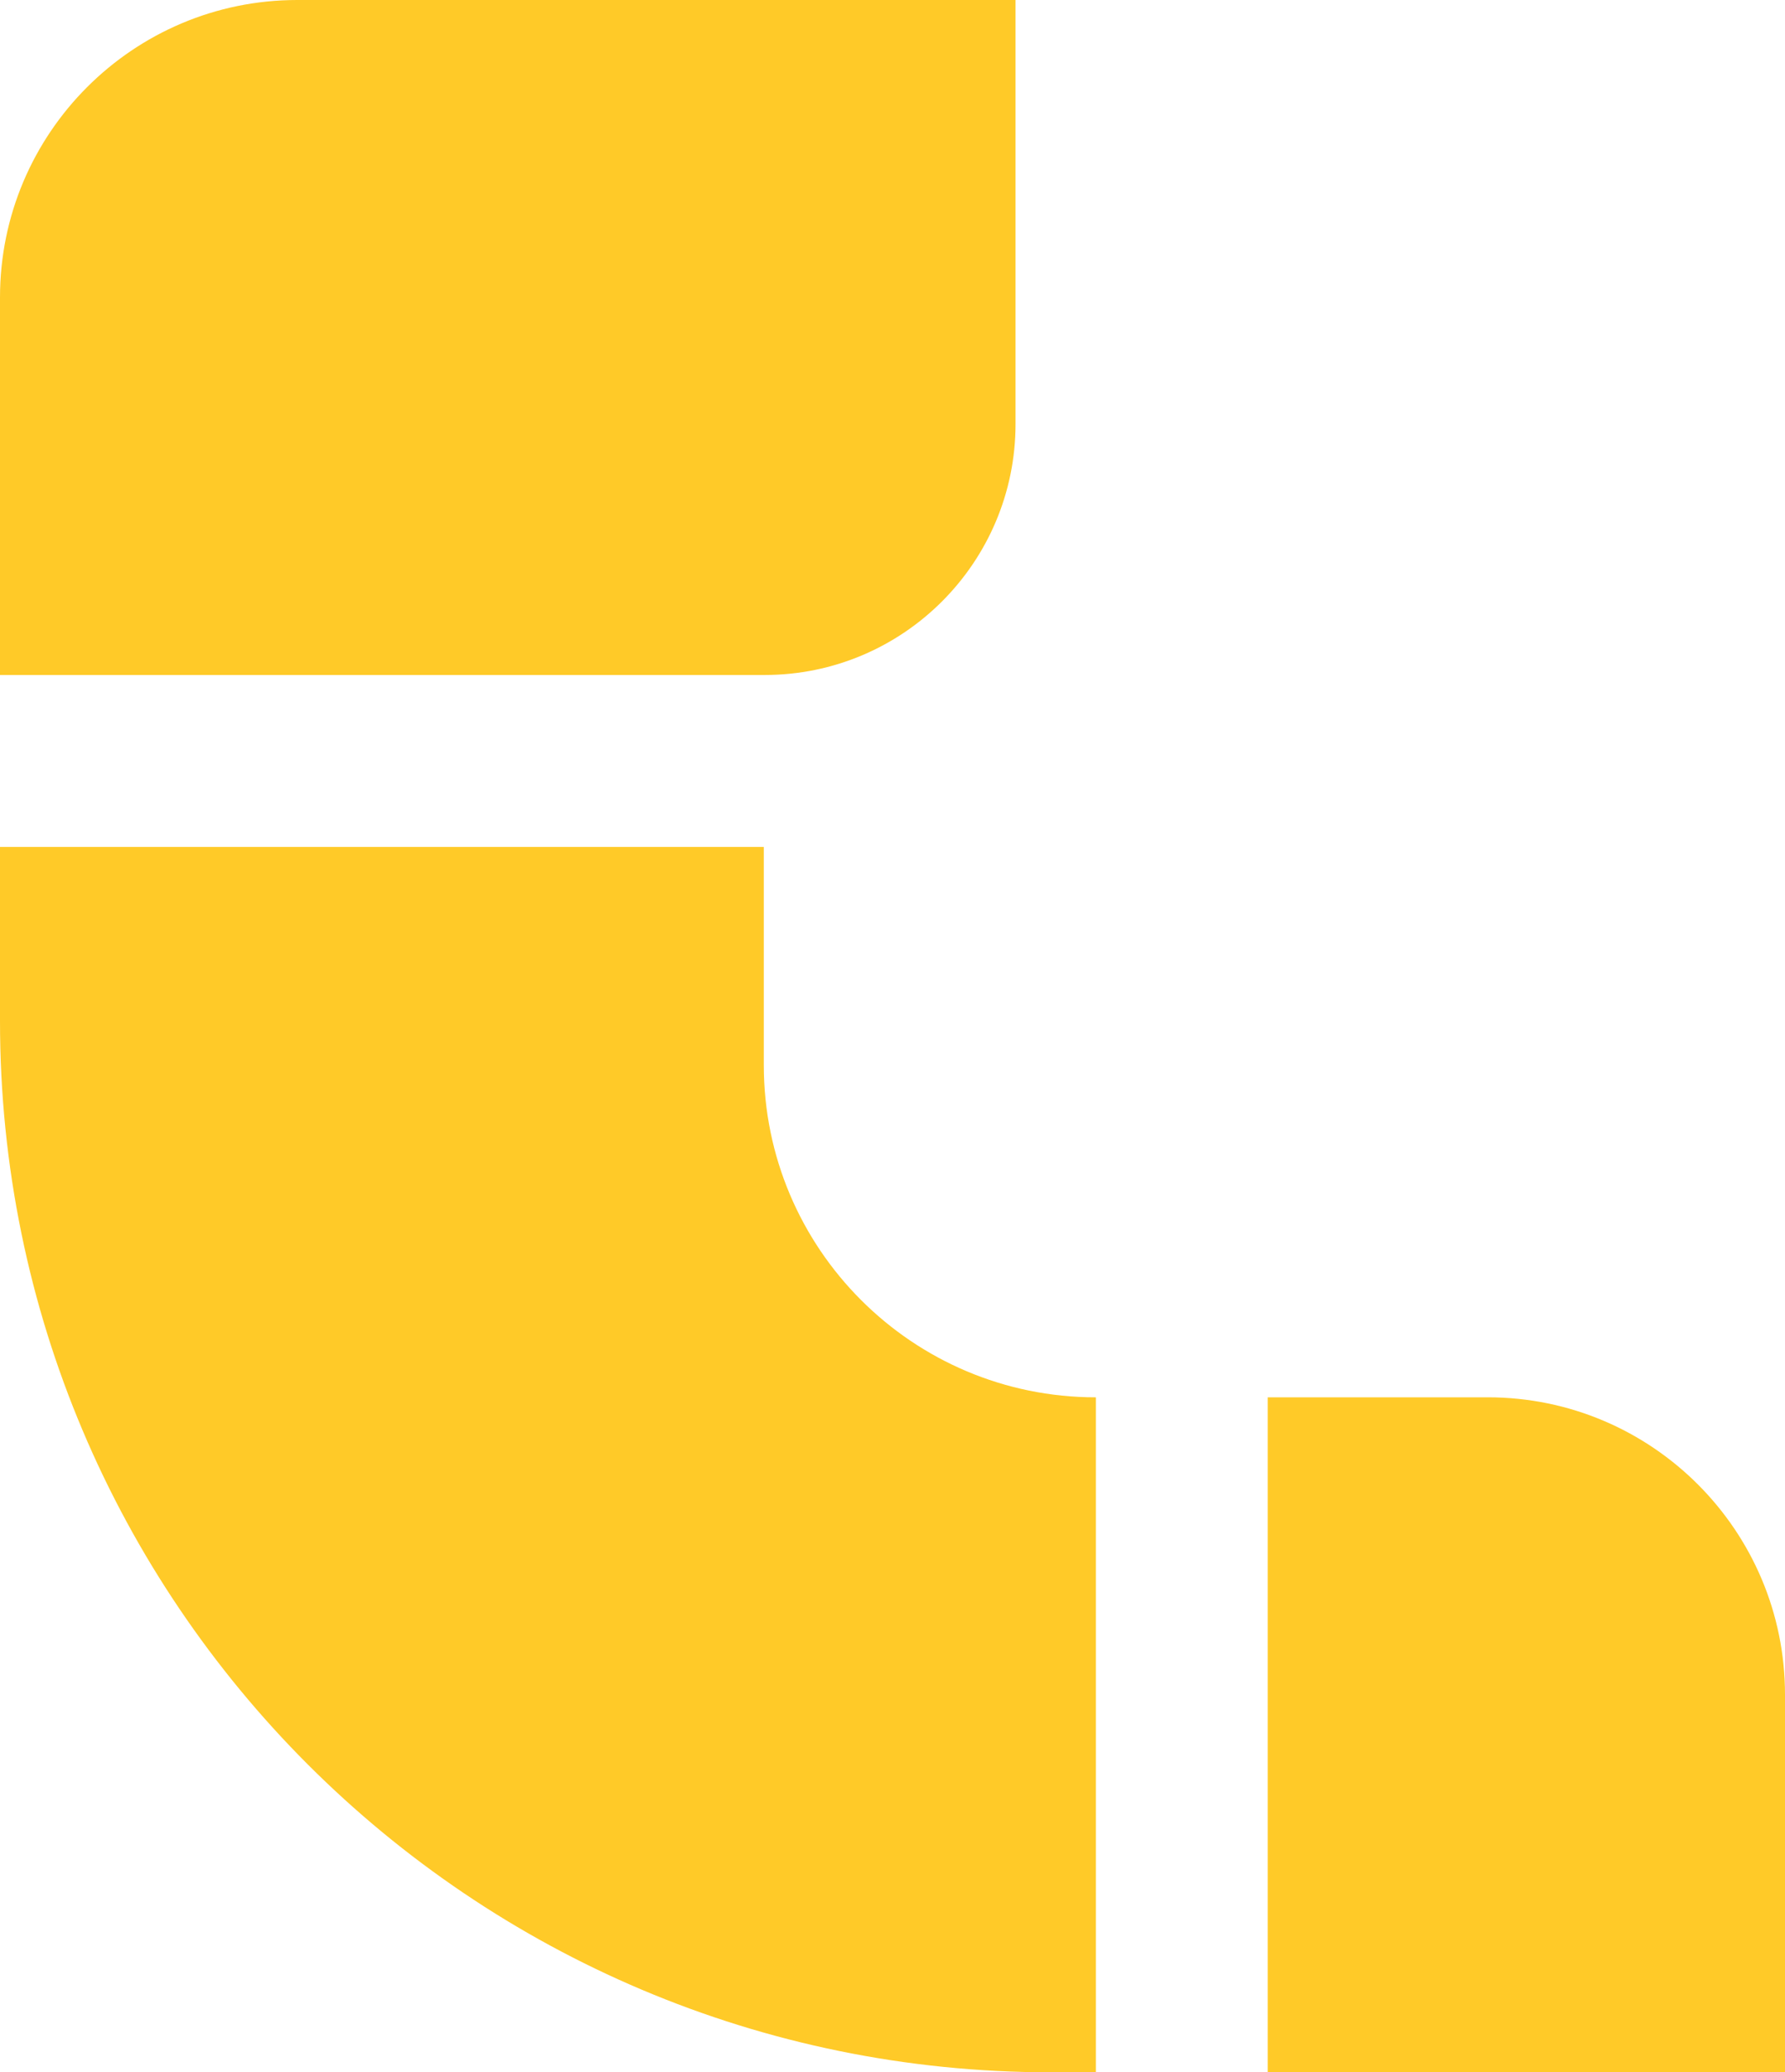 <?xml version="1.0" encoding="UTF-8"?><svg id="Capa_1" xmlns="http://www.w3.org/2000/svg" viewBox="0 0 1080 1253.41"><defs><style>.cls-1{fill:#ffca28;}</style></defs><path class="cls-1" d="m767.02,845.15h133.13c99.26,0,179.85,80.59,179.85,179.85v228.41h-312.98v-408.26h0Z"/><path class="cls-1" d="m151.79,0h462.65v228.41c0,99.26-80.59,179.85-179.85,179.85H0V151.79C0,68.02,68.02,0,151.79,0Z" transform="translate(614.44 408.26) rotate(-180)"/><path class="cls-1" d="m0,512.25v105.39c0,351.13,284.65,635.78,635.78,635.78h27.26v-408.26h0c-110.96,0-200.91-89.95-200.91-200.91v-131.99H0Z"/></svg>